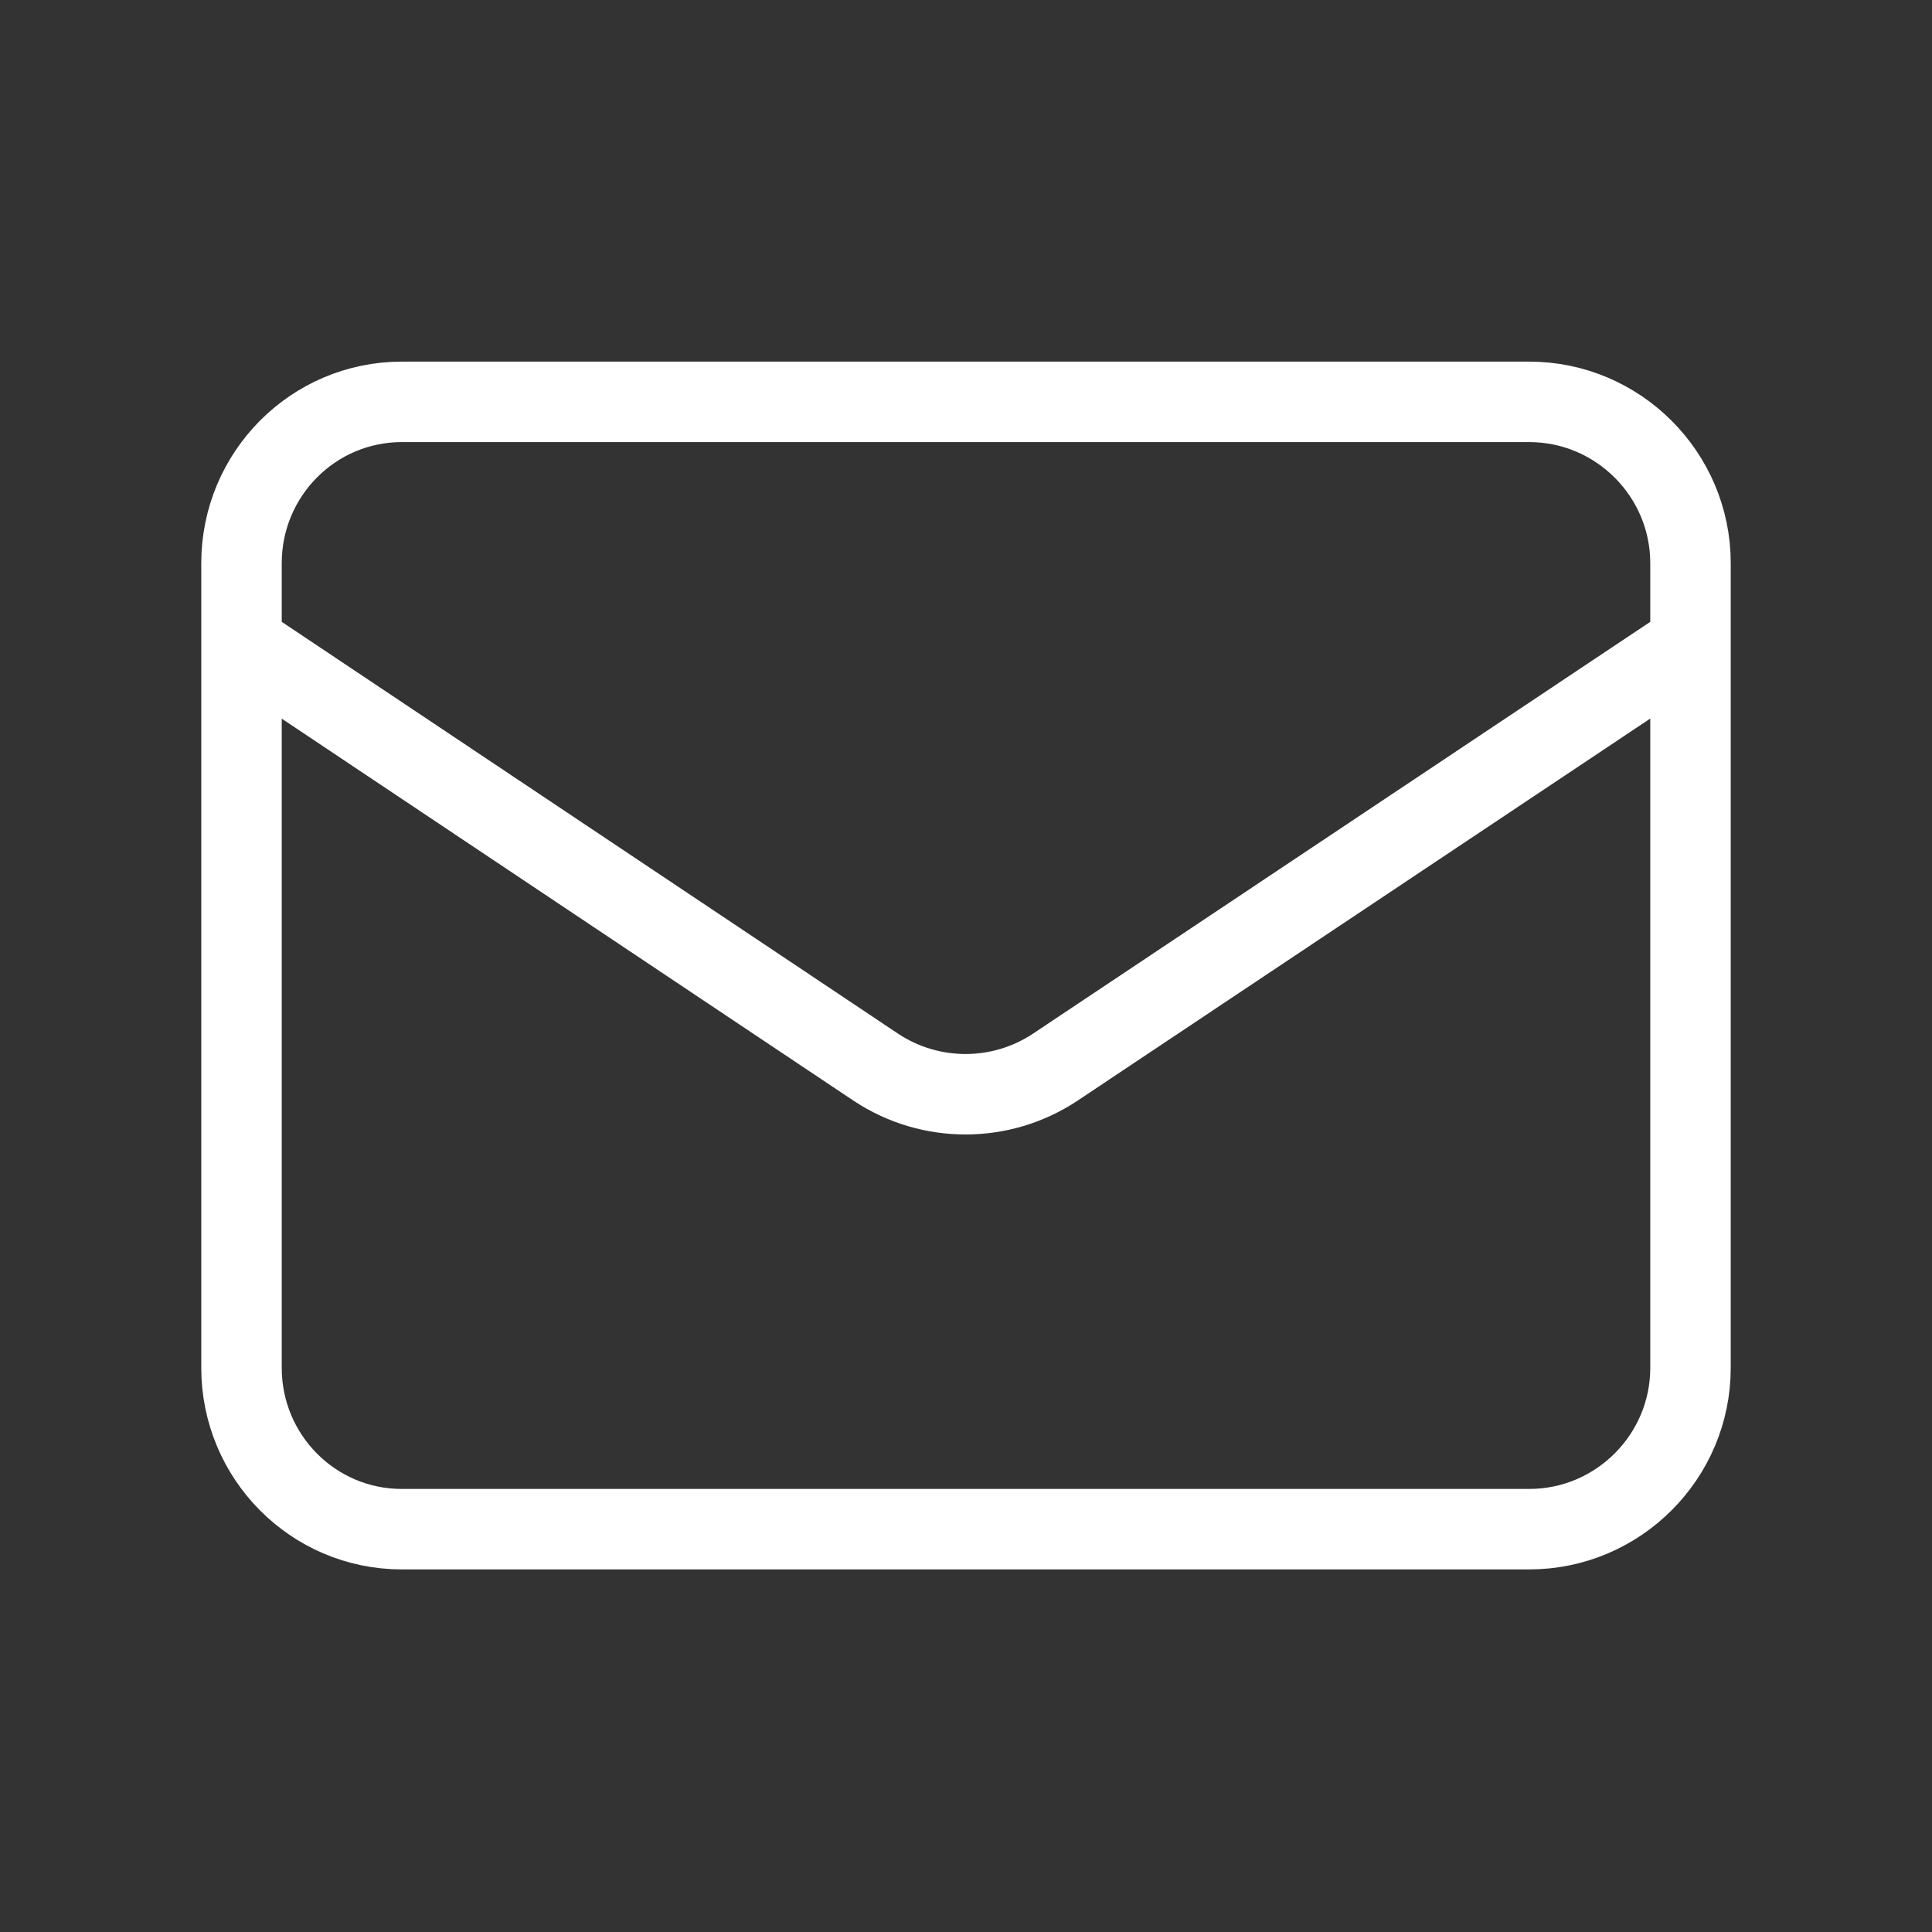 <svg width="20" height="20" viewBox="0 0 20 20" fill="none" xmlns="http://www.w3.org/2000/svg" xmlns:xlink="http://www.w3.org/1999/xlink">
	<rect x="0" y="0" width="20" height="20" fill="#333333" stroke="none"/>
	<desc>
			Created with Pixso.
	</desc>
	<defs>
		<clipPath id="clip3205_2540">
			<rect rx="0" width="19.167" height="19.167" transform="translate(0.417 0.417)" fill="white" fill-opacity="0"/>
		</clipPath>
	</defs>
	<g clip-path="url(#clip3205_2540)">
		<path d="M15.83 4.16C16.75 4.16 17.5 4.91 17.5 5.83L17.5 14.16C17.5 15.08 16.75 15.83 15.83 15.83L4.16 15.83C3.24 15.83 2.5 15.08 2.5 14.16L2.5 5.83C2.5 4.91 3.24 4.16 4.16 4.16L15.83 4.16ZM2.5 6.66L9.07 11.05C9.63 11.42 10.36 11.42 10.92 11.05L17.5 6.66" stroke="#FFFFFF" stroke-opacity="1" stroke-width="0.833" stroke-linejoin="round"/>
	</g>
</svg>
